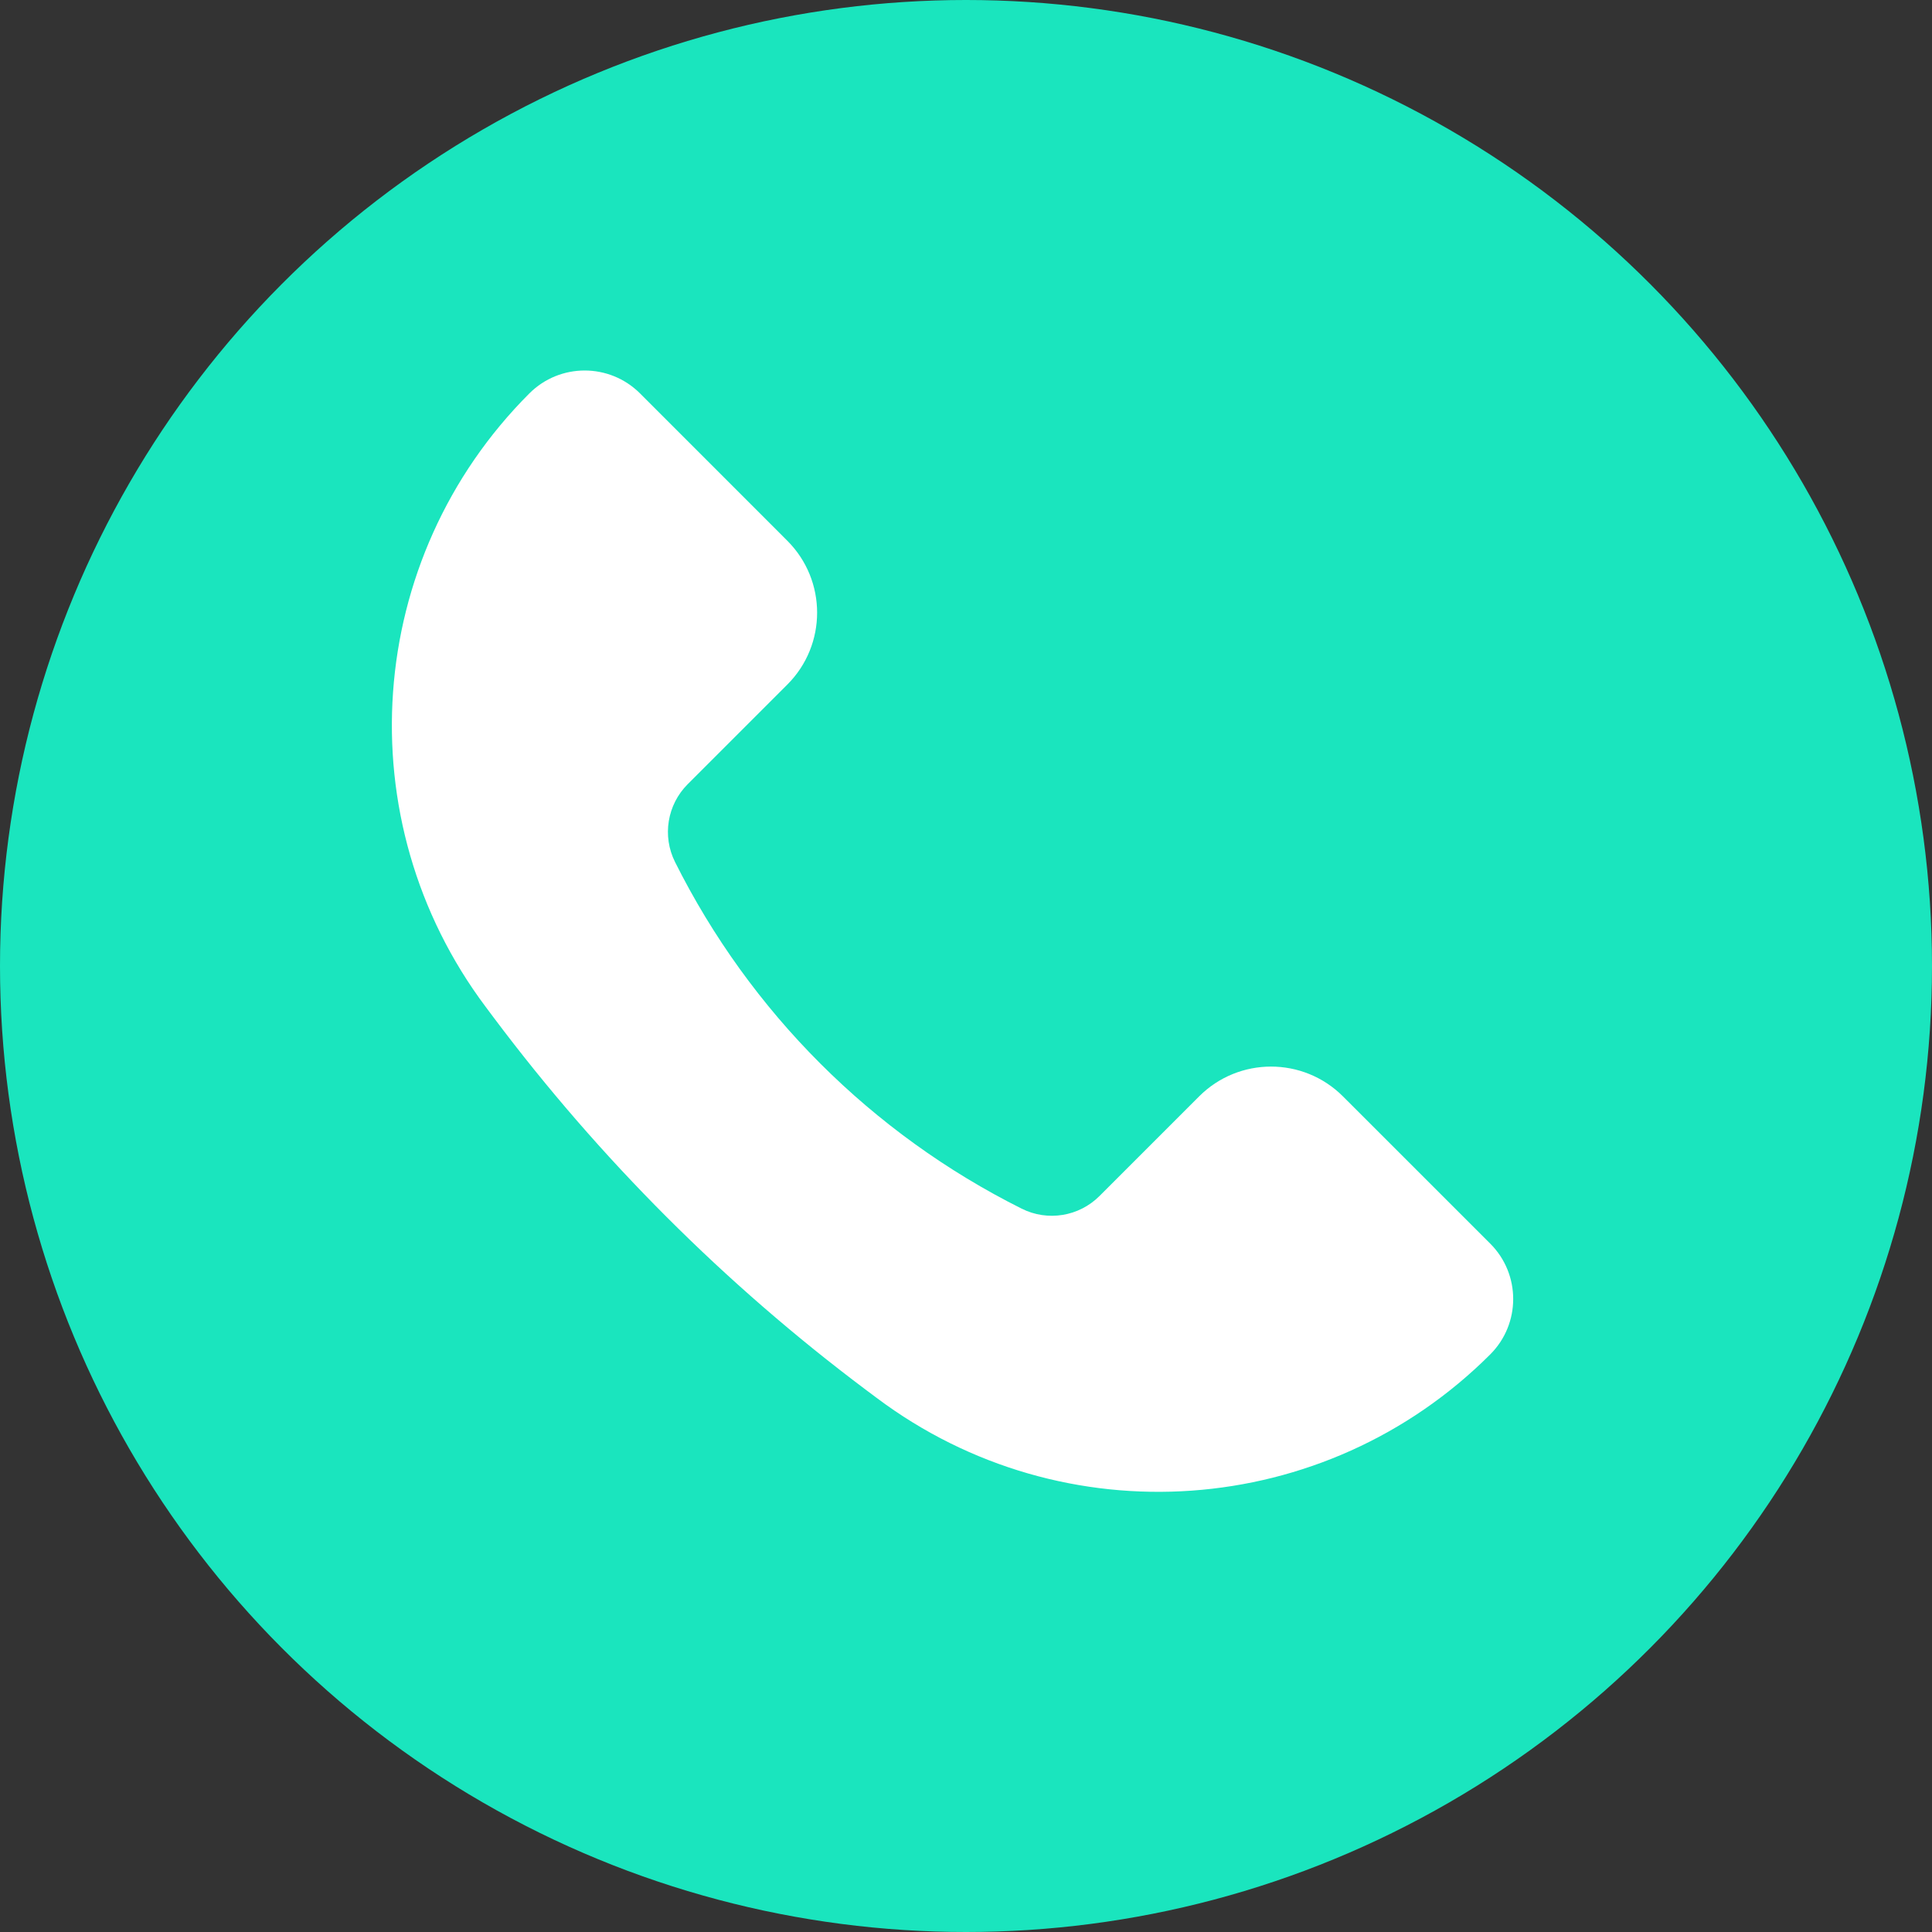 <svg width="40" height="40" viewBox="0 0 40 40" fill="none" xmlns="http://www.w3.org/2000/svg">
<rect x="0" y="0" width="40" height="40" fill="#333333" stroke="none"/>
<circle cx="20" cy="20" r="20" fill="#1AE5BE"/>
<path d="M27.804 22.699L30.855 25.749C31.487 26.382 31.487 27.407 30.855 28.04C27.435 31.46 22.021 31.845 18.152 28.943L17.926 28.774C15.008 26.585 12.415 23.992 10.226 21.074L10.057 20.848C7.155 16.979 7.54 11.565 10.96 8.145C11.592 7.513 12.618 7.513 13.251 8.145L16.301 11.196C17.123 12.018 17.123 13.351 16.301 14.173L14.238 16.236C13.813 16.661 13.707 17.31 13.976 17.847C15.529 20.953 18.047 23.471 21.153 25.024C21.69 25.293 22.339 25.187 22.764 24.762L24.827 22.699C25.649 21.877 26.982 21.877 27.804 22.699Z" fill="white"/>
</svg>
